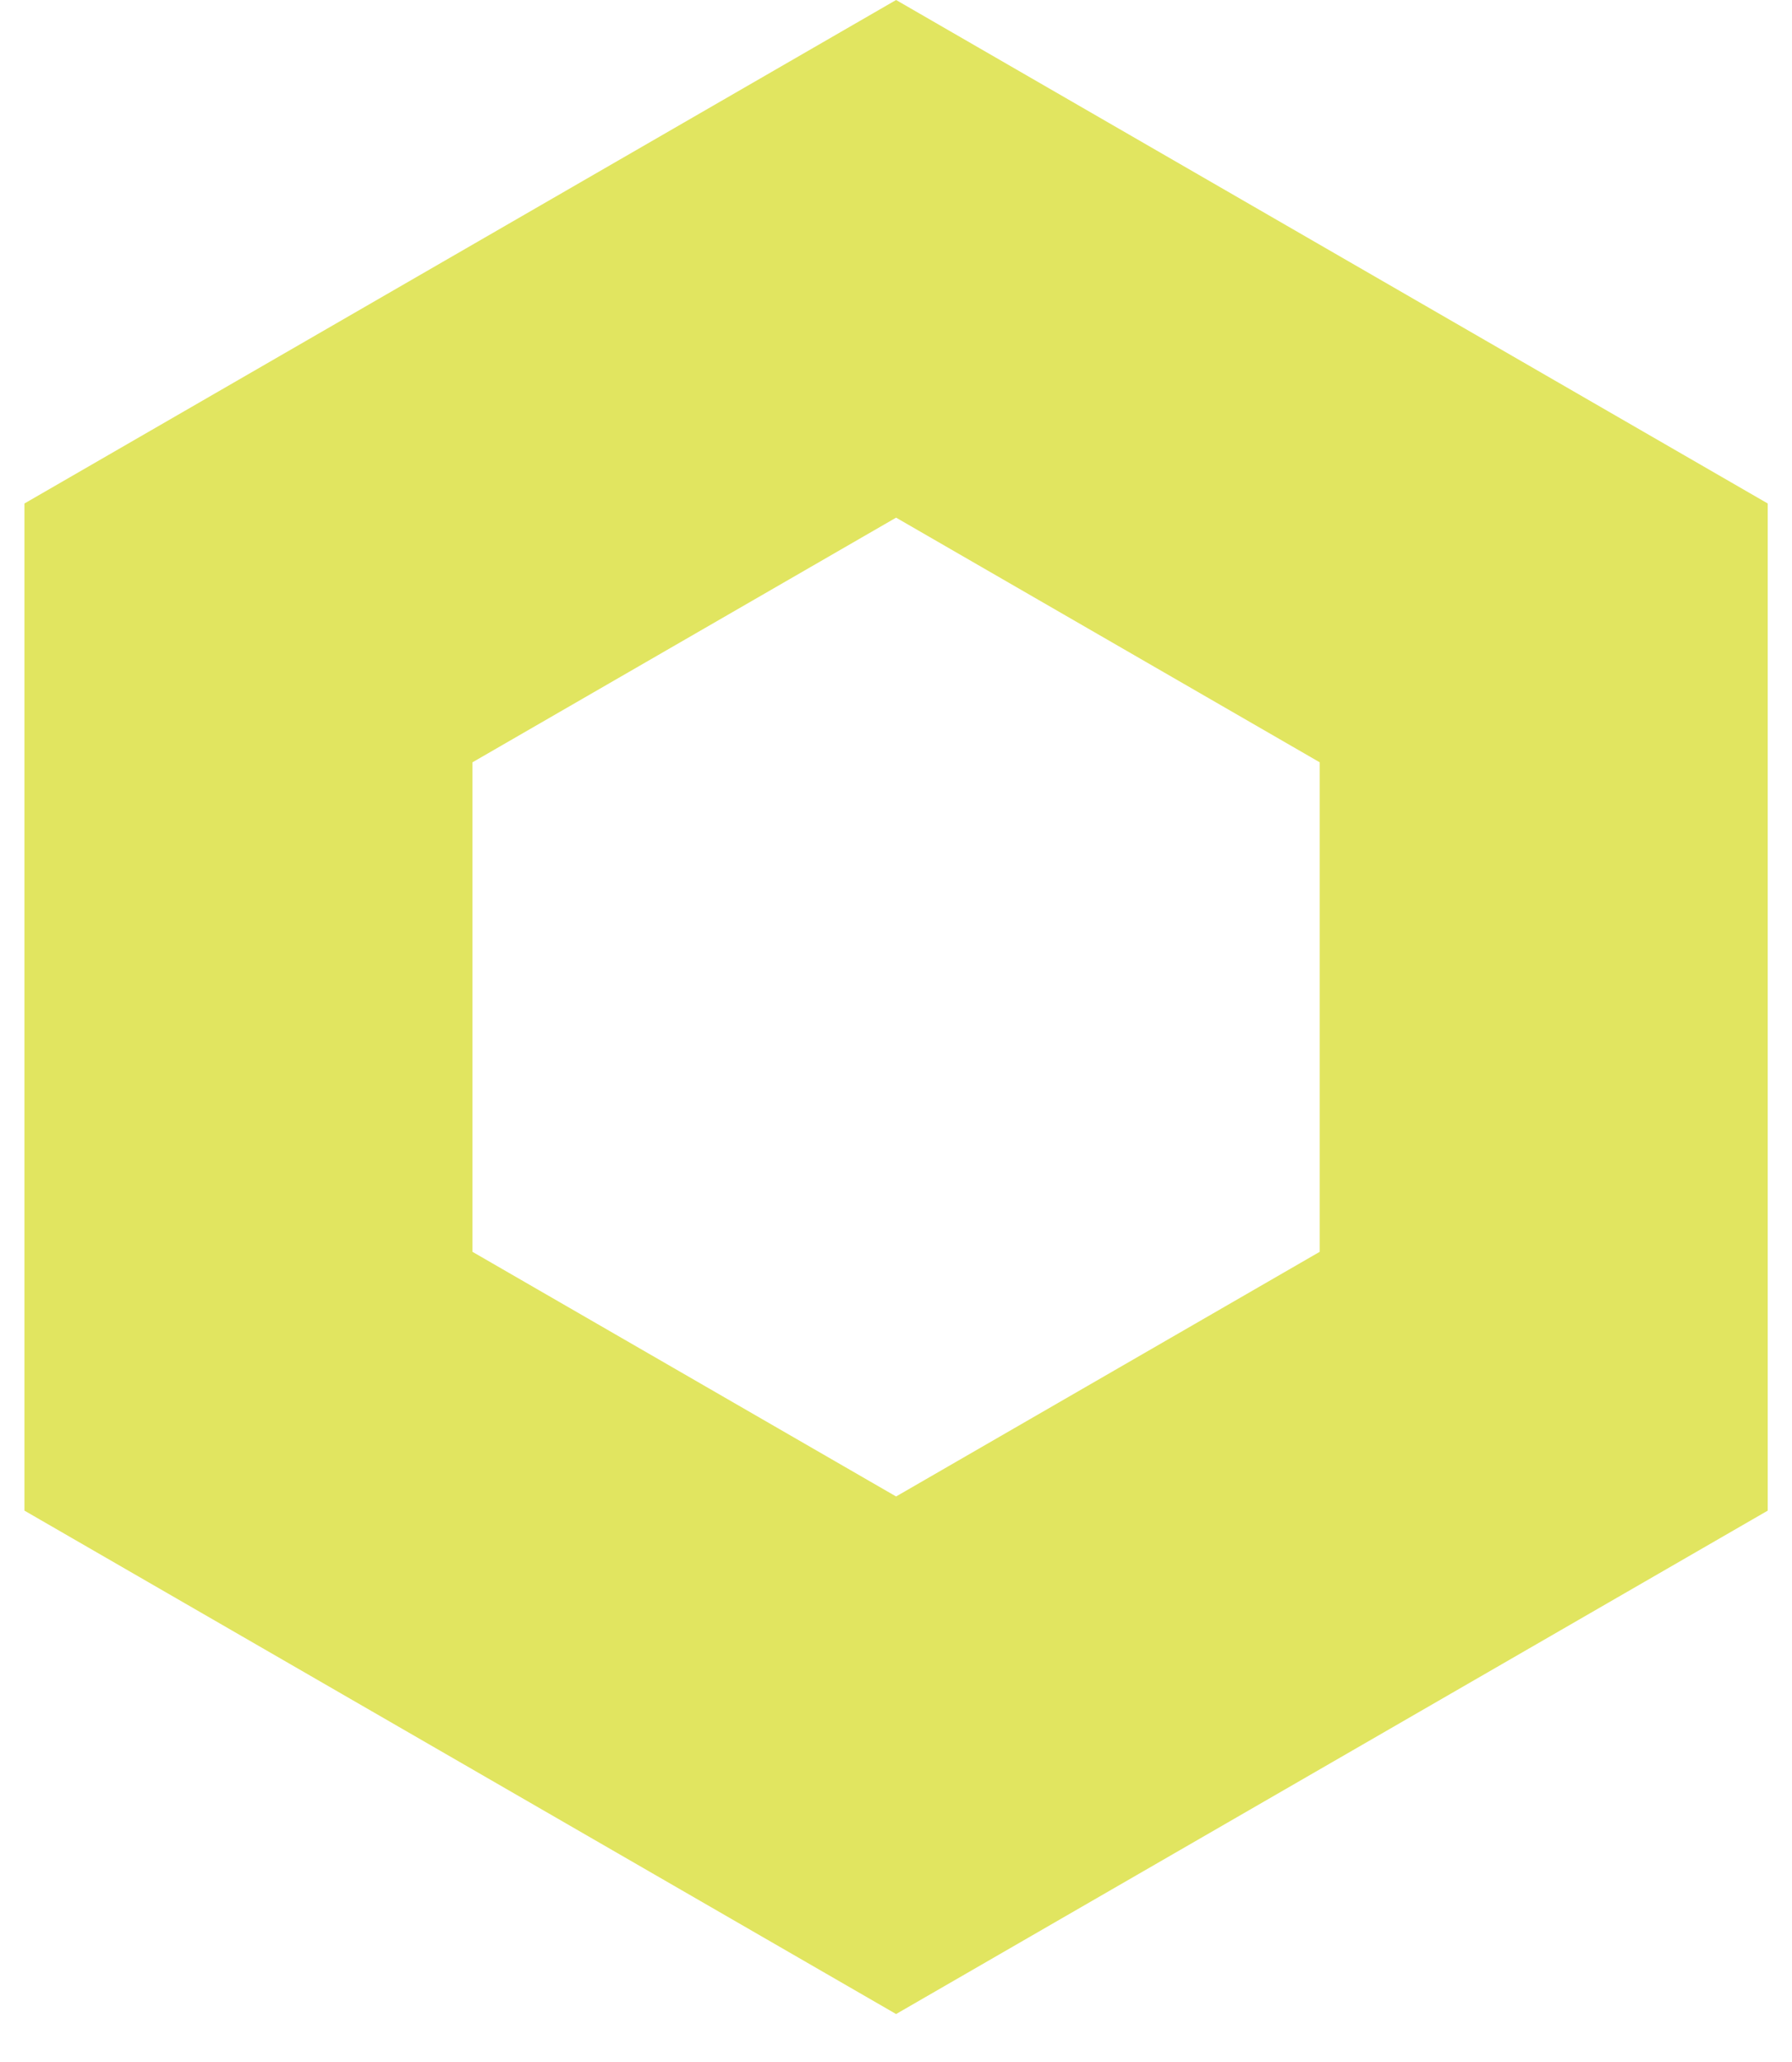 <?xml version="1.0" encoding="utf-8"?>
<!-- Generator: Adobe Illustrator 16.0.0, SVG Export Plug-In . SVG Version: 6.00 Build 0)  -->
<!DOCTYPE svg PUBLIC "-//W3C//DTD SVG 1.1//EN" "http://www.w3.org/Graphics/SVG/1.1/DTD/svg11.dtd">
<svg version="1.1" id="Layer_1" xmlns="http://www.w3.org/2000/svg" xmlns:xlink="http://www.w3.org/1999/xlink" x="0px" y="0px"
	 width="20px" height="23px" viewBox="0 0 20 23" enable-background="new 0 0 20 23" xml:space="preserve">
<path fill="#E1E560" d="M10.001,22.465L0.273,16.85V5.616L10.001,0l9.728,5.616V16.85L10.001,22.465z M5.273,13.963l4.728,2.729
	l4.728-2.729v-5.46l-4.728-2.729L5.273,8.503V13.963z"/>
</svg>
